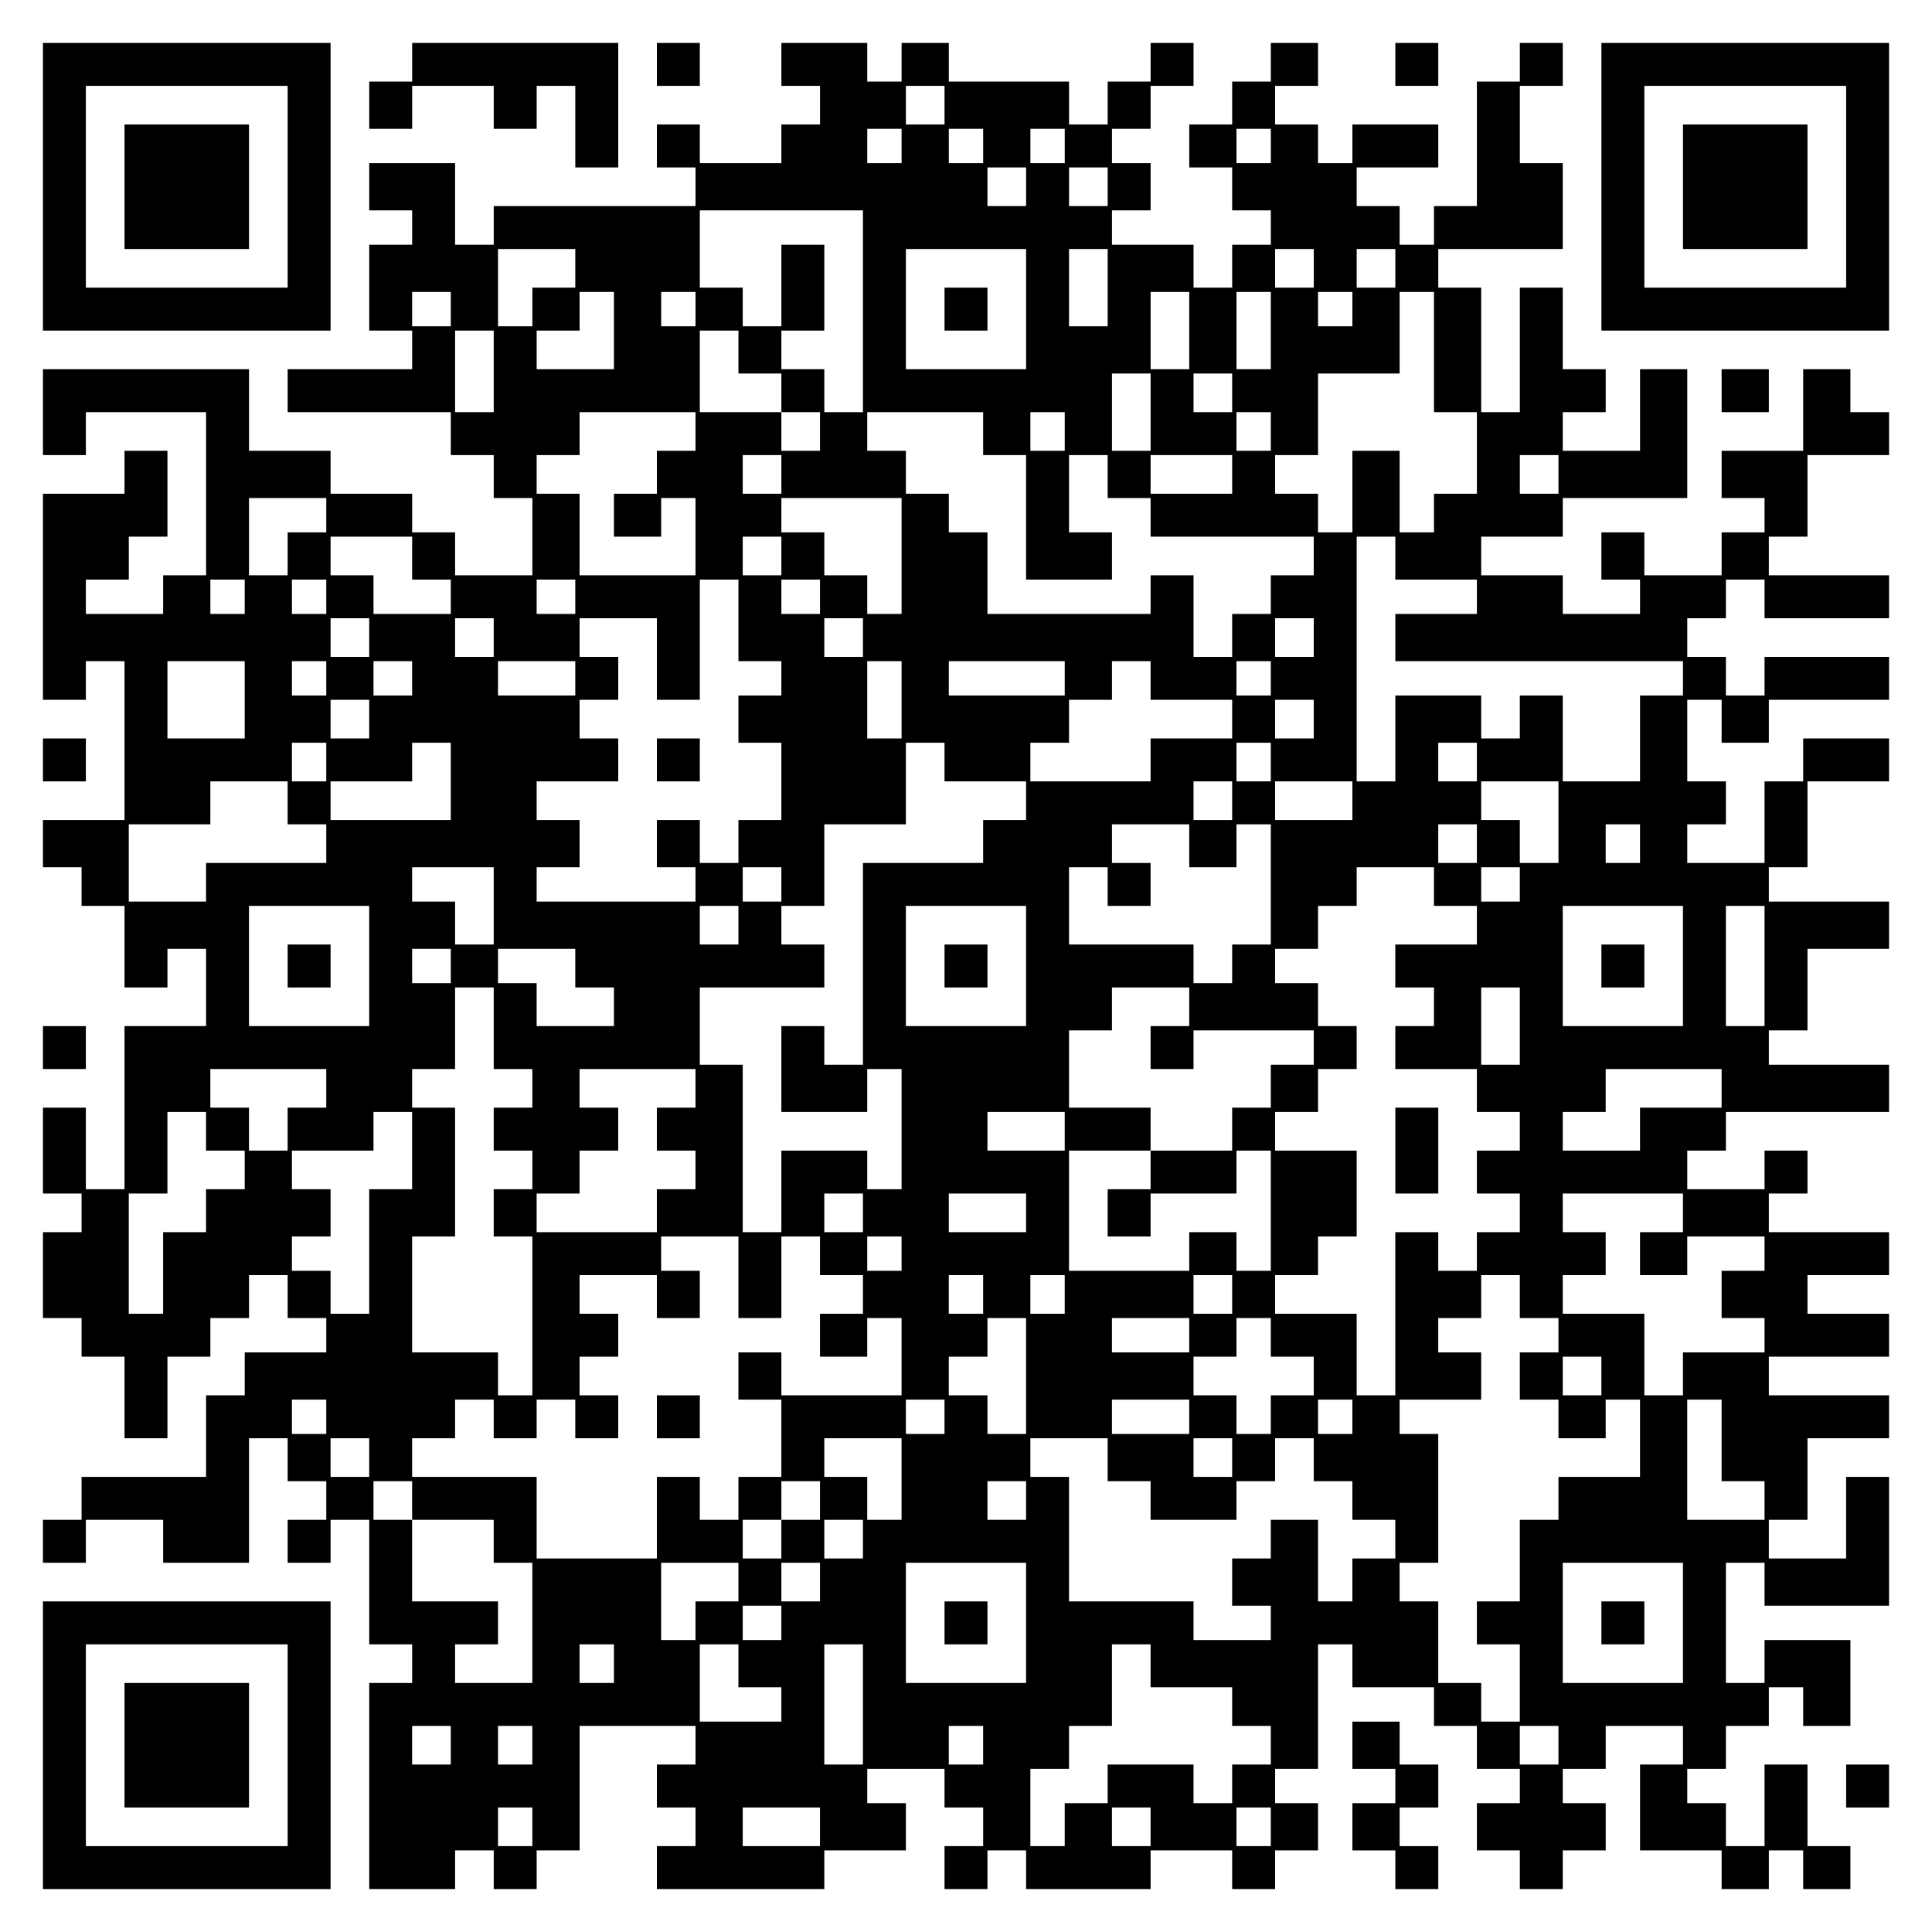 <?xml version="1.0" encoding="UTF-8" standalone="yes"?>
<svg version="1.0" xmlns="http://www.w3.org/2000/svg" width="100mm" height="100mm" viewBox="0 0 450 450" preserveAspectRatio="xMidYMid meet">
  <g transform="translate(0,450) scale(0.1,-0.1)" fill="#000000" stroke="none">
    <path d="M100 4065 l0 -335 335 0 335 0 0 335 0 335 -335 0 -335 0 0 -335z
m570 0 l0 -235 -235 0 -235 0 0 235 0 235 235 0 235 0 0 -235z"/>
    <path d="M290 4065 l0 -145 145 0 145 0 0 145 0 145 -145 0 -145 0 0 -145z"/>
    <path d="M960 4355 l0 -45 -50 0 -50 0 0 -55 0 -55 50 0 50 0 0 50 0 50 95 0
95 0 0 -50 0 -50 50 0 50 0 0 50 0 50 45 0 45 0 0 -95 0 -95 50 0 50 0 0 145
0 145 -240 0 -240 0 0 -45z"/>
    <path d="M1530 4350 l0 -50 50 0 50 0 0 50 0 50 -50 0 -50 0 0 -50z"/>
    <path d="M1820 4350 l0 -50 45 0 45 0 0 -45 0 -45 -45 0 -45 0 0 -45 0 -45
-95 0 -95 0 0 45 0 45 -50 0 -50 0 0 -50 0 -50 45 0 45 0 0 -45 0 -45 -235 0
-235 0 0 -45 0 -45 -45 0 -45 0 0 95 0 95 -100 0 -100 0 0 -55 0 -55 50 0 50
0 0 -40 0 -40 -50 0 -50 0 0 -100 0 -100 50 0 50 0 0 -45 0 -45 -145 0 -145 0
0 -50 0 -50 190 0 190 0 0 -50 0 -50 50 0 50 0 0 -50 0 -50 45 0 45 0 0 -90 0
-90 -90 0 -90 0 0 50 0 50 -50 0 -50 0 0 45 0 45 -95 0 -95 0 0 50 0 50 -95 0
-95 0 0 95 0 95 -240 0 -240 0 0 -100 0 -100 50 0 50 0 0 50 0 50 140 0 140 0
0 -190 0 -190 -50 0 -50 0 0 -45 0 -45 -90 0 -90 0 0 40 0 40 50 0 50 0 0 50
0 50 45 0 45 0 0 100 0 100 -50 0 -50 0 0 -50 0 -50 -95 0 -95 0 0 -240 0
-240 50 0 50 0 0 45 0 45 45 0 45 0 0 -185 0 -185 -95 0 -95 0 0 -55 0 -55 45
0 45 0 0 -45 0 -45 50 0 50 0 0 -95 0 -95 50 0 50 0 0 45 0 45 45 0 45 0 0
-90 0 -90 -95 0 -95 0 0 -190 0 -190 -45 0 -45 0 0 95 0 95 -50 0 -50 0 0
-100 0 -100 45 0 45 0 0 -45 0 -45 -45 0 -45 0 0 -100 0 -100 45 0 45 0 0 -45
0 -45 50 0 50 0 0 -95 0 -95 50 0 50 0 0 95 0 95 50 0 50 0 0 45 0 45 45 0 45
0 0 50 0 50 45 0 45 0 0 -50 0 -50 45 0 45 0 0 -40 0 -40 -95 0 -95 0 0 -50 0
-50 -45 0 -45 0 0 -95 0 -95 -145 0 -145 0 0 -50 0 -50 -45 0 -45 0 0 -50 0
-50 50 0 50 0 0 50 0 50 90 0 90 0 0 -50 0 -50 100 0 100 0 0 145 0 145 45 0
45 0 0 -50 0 -50 45 0 45 0 0 -45 0 -45 -45 0 -45 0 0 -50 0 -50 50 0 50 0 0
50 0 50 45 0 45 0 0 -145 0 -145 50 0 50 0 0 -45 0 -45 -50 0 -50 0 0 -240 0
-240 100 0 100 0 0 45 0 45 45 0 45 0 0 -45 0 -45 50 0 50 0 0 45 0 45 50 0
50 0 0 145 0 145 135 0 135 0 0 -45 0 -45 -45 0 -45 0 0 -50 0 -50 45 0 45 0
0 -45 0 -45 -45 0 -45 0 0 -50 0 -50 195 0 195 0 0 45 0 45 95 0 95 0 0 55 0
55 -45 0 -45 0 0 40 0 40 90 0 90 0 0 -45 0 -45 45 0 45 0 0 -45 0 -45 -45 0
-45 0 0 -50 0 -50 50 0 50 0 0 45 0 45 45 0 45 0 0 -45 0 -45 145 0 145 0 0
45 0 45 95 0 95 0 0 -45 0 -45 50 0 50 0 0 45 0 45 50 0 50 0 0 55 0 55 -50 0
-50 0 0 40 0 40 50 0 50 0 0 145 0 145 40 0 40 0 0 -50 0 -50 95 0 95 0 0 -45
0 -45 50 0 50 0 0 -50 0 -50 50 0 50 0 0 -40 0 -40 -50 0 -50 0 0 -55 0 -55
50 0 50 0 0 -45 0 -45 50 0 50 0 0 45 0 45 50 0 50 0 0 55 0 55 -50 0 -50 0 0
40 0 40 50 0 50 0 0 50 0 50 90 0 90 0 0 -45 0 -45 -50 0 -50 0 0 -100 0 -100
95 0 95 0 0 -45 0 -45 55 0 55 0 0 45 0 45 40 0 40 0 0 -45 0 -45 55 0 55 0 0
50 0 50 -50 0 -50 0 0 95 0 95 -50 0 -50 0 0 -95 0 -95 -45 0 -45 0 0 50 0 50
-45 0 -45 0 0 40 0 40 45 0 45 0 0 50 0 50 50 0 50 0 0 45 0 45 40 0 40 0 0
-45 0 -45 55 0 55 0 0 100 0 100 -100 0 -100 0 0 -50 0 -50 -45 0 -45 0 0 140
0 140 45 0 45 0 0 -50 0 -50 145 0 145 0 0 150 0 150 -50 0 -50 0 0 -95 0 -95
-90 0 -90 0 0 45 0 45 45 0 45 0 0 95 0 95 95 0 95 0 0 50 0 50 -140 0 -140 0
0 45 0 45 140 0 140 0 0 50 0 50 -95 0 -95 0 0 45 0 45 95 0 95 0 0 50 0 50
-140 0 -140 0 0 45 0 45 45 0 45 0 0 50 0 50 -50 0 -50 0 0 -45 0 -45 -90 0
-90 0 0 45 0 45 45 0 45 0 0 45 0 45 190 0 190 0 0 55 0 55 -140 0 -140 0 0
40 0 40 45 0 45 0 0 95 0 95 95 0 95 0 0 55 0 55 -140 0 -140 0 0 40 0 40 45
0 45 0 0 100 0 100 95 0 95 0 0 50 0 50 -100 0 -100 0 0 -50 0 -50 -45 0 -45
0 0 -95 0 -95 -90 0 -90 0 0 45 0 45 45 0 45 0 0 50 0 50 -45 0 -45 0 0 95 0
95 40 0 40 0 0 -50 0 -50 55 0 55 0 0 50 0 50 140 0 140 0 0 50 0 50 -145 0
-145 0 0 -45 0 -45 -45 0 -45 0 0 45 0 45 -45 0 -45 0 0 45 0 45 45 0 45 0 0
45 0 45 45 0 45 0 0 -45 0 -45 145 0 145 0 0 50 0 50 -140 0 -140 0 0 45 0 45
45 0 45 0 0 95 0 95 95 0 95 0 0 50 0 50 -45 0 -45 0 0 50 0 50 -55 0 -55 0 0
-95 0 -95 -95 0 -95 0 0 -55 0 -55 50 0 50 0 0 -40 0 -40 -50 0 -50 0 0 -50 0
-50 -90 0 -90 0 0 50 0 50 -50 0 -50 0 0 -55 0 -55 45 0 45 0 0 -40 0 -40 -90
0 -90 0 0 45 0 45 -95 0 -95 0 0 45 0 45 95 0 95 0 0 45 0 45 145 0 145 0 0
150 0 150 -55 0 -55 0 0 -95 0 -95 -90 0 -90 0 0 45 0 45 50 0 50 0 0 50 0 50
-50 0 -50 0 0 95 0 95 -50 0 -50 0 0 -145 0 -145 -45 0 -45 0 0 145 0 145 -50
0 -50 0 0 45 0 45 145 0 145 0 0 100 0 100 -50 0 -50 0 0 90 0 90 50 0 50 0 0
50 0 50 -50 0 -50 0 0 -45 0 -45 -50 0 -50 0 0 -145 0 -145 -50 0 -50 0 0 -45
0 -45 -40 0 -40 0 0 45 0 45 -50 0 -50 0 0 45 0 45 95 0 95 0 0 50 0 50 -100
0 -100 0 0 -45 0 -45 -40 0 -40 0 0 45 0 45 -50 0 -50 0 0 45 0 45 50 0 50 0
0 50 0 50 -55 0 -55 0 0 -45 0 -45 -45 0 -45 0 0 -50 0 -50 -50 0 -50 0 0 -50
0 -50 50 0 50 0 0 -50 0 -50 45 0 45 0 0 -40 0 -40 -45 0 -45 0 0 -50 0 -50
-45 0 -45 0 0 50 0 50 -95 0 -95 0 0 40 0 40 45 0 45 0 0 55 0 55 -45 0 -45 0
0 40 0 40 45 0 45 0 0 50 0 50 50 0 50 0 0 50 0 50 -50 0 -50 0 0 -45 0 -45
-50 0 -50 0 0 -50 0 -50 -45 0 -45 0 0 50 0 50 -140 0 -140 0 0 45 0 45 -55 0
-55 0 0 -45 0 -45 -40 0 -40 0 0 45 0 45 -100 0 -100 0 0 -50z m380 -95 l0
-45 -45 0 -45 0 0 45 0 45 45 0 45 0 0 -45z m-100 -95 l0 -40 -40 0 -40 0 0
40 0 40 40 0 40 0 0 -40z m190 0 l0 -40 -40 0 -40 0 0 40 0 40 40 0 40 0 0
-40z m190 0 l0 -40 -40 0 -40 0 0 40 0 40 40 0 40 0 0 -40z m480 0 l0 -40 -40
0 -40 0 0 40 0 40 40 0 40 0 0 -40z m-570 -95 l0 -45 -45 0 -45 0 0 45 0 45
45 0 45 0 0 -45z m190 0 l0 -45 -45 0 -45 0 0 45 0 45 45 0 45 0 0 -45z m-570
-290 l0 -235 -45 0 -45 0 0 50 0 50 -50 0 -50 0 0 45 0 45 50 0 50 0 0 100 0
100 -50 0 -50 0 0 -95 0 -95 -45 0 -45 0 0 45 0 45 -50 0 -50 0 0 90 0 90 190
0 190 0 0 -235z m-670 100 l0 -45 -50 0 -50 0 0 -45 0 -45 -40 0 -40 0 0 90 0
90 90 0 90 0 0 -45z m1050 -95 l0 -140 -140 0 -140 0 0 140 0 140 140 0 140 0
0 -140z m190 50 l0 -90 -45 0 -45 0 0 90 0 90 45 0 45 0 0 -90z m480 45 l0
-45 -45 0 -45 0 0 45 0 45 45 0 45 0 0 -45z m190 0 l0 -45 -45 0 -45 0 0 45 0
45 45 0 45 0 0 -45z m-2200 -95 l0 -40 -45 0 -45 0 0 40 0 40 45 0 45 0 0 -40z
m380 -50 l0 -90 -90 0 -90 0 0 45 0 45 50 0 50 0 0 45 0 45 40 0 40 0 0 -90z
m190 50 l0 -40 -40 0 -40 0 0 40 0 40 40 0 40 0 0 -40z m1150 -50 l0 -90 -45
0 -45 0 0 90 0 90 45 0 45 0 0 -90z m190 0 l0 -90 -40 0 -40 0 0 90 0 90 40 0
40 0 0 -90z m190 50 l0 -40 -40 0 -40 0 0 40 0 40 40 0 40 0 0 -40z m190 -100
l0 -140 50 0 50 0 0 -95 0 -95 -50 0 -50 0 0 -45 0 -45 -40 0 -40 0 0 95 0 95
-55 0 -55 0 0 -95 0 -95 -40 0 -40 0 0 45 0 45 -50 0 -50 0 0 45 0 45 50 0 50
0 0 95 0 95 95 0 95 0 0 95 0 95 40 0 40 0 0 -140z m-2190 -45 l0 -95 -45 0
-45 0 0 95 0 95 45 0 45 0 0 -95z m570 45 l0 -50 50 0 50 0 0 -45 0 -45 45 0
45 0 0 -45 0 -45 -45 0 -45 0 0 45 0 45 -95 0 -95 0 0 95 0 95 45 0 45 0 0
-50z m960 -140 l0 -90 -45 0 -45 0 0 90 0 90 45 0 45 0 0 -90z m190 45 l0 -45
-45 0 -45 0 0 45 0 45 45 0 45 0 0 -45z m-1250 -90 l0 -45 -45 0 -45 0 0 -50
0 -50 -50 0 -50 0 0 -50 0 -50 55 0 55 0 0 45 0 45 40 0 40 0 0 -90 0 -90
-135 0 -135 0 0 95 0 95 -50 0 -50 0 0 45 0 45 50 0 50 0 0 50 0 50 135 0 135
0 0 -45z m670 -5 l0 -50 50 0 50 0 0 -145 0 -145 100 0 100 0 0 55 0 55 -50 0
-50 0 0 90 0 90 45 0 45 0 0 -50 0 -50 50 0 50 0 0 -45 0 -45 190 0 190 0 0
-45 0 -45 -50 0 -50 0 0 -45 0 -45 -45 0 -45 0 0 -50 0 -50 -45 0 -45 0 0 95
0 95 -50 0 -50 0 0 -45 0 -45 -190 0 -190 0 0 95 0 95 -45 0 -45 0 0 45 0 45
-50 0 -50 0 0 50 0 50 -45 0 -45 0 0 45 0 45 135 0 135 0 0 -50z m190 5 l0
-45 -40 0 -40 0 0 45 0 45 40 0 40 0 0 -45z m480 0 l0 -45 -40 0 -40 0 0 45 0
45 40 0 40 0 0 -45z m-1140 -100 l0 -45 -45 0 -45 0 0 45 0 45 45 0 45 0 0
-45z m1050 0 l0 -45 -95 0 -95 0 0 45 0 45 95 0 95 0 0 -45z m760 0 l0 -45
-45 0 -45 0 0 45 0 45 45 0 45 0 0 -45z m-2870 -95 l0 -40 -45 0 -45 0 0 -50
0 -50 -45 0 -45 0 0 90 0 90 90 0 90 0 0 -40z m1340 -95 l0 -135 -40 0 -40 0
0 45 0 45 -50 0 -50 0 0 50 0 50 -50 0 -50 0 0 40 0 40 140 0 140 0 0 -135z
m-1140 -5 l0 -50 45 0 45 0 0 -40 0 -40 -90 0 -90 0 0 45 0 45 -50 0 -50 0 0
45 0 45 95 0 95 0 0 -50z m860 5 l0 -45 -45 0 -45 0 0 45 0 45 45 0 45 0 0
-45z m1430 -5 l0 -50 95 0 95 0 0 -40 0 -40 -95 0 -95 0 0 -55 0 -55 335 0
335 0 0 -40 0 -40 -50 0 -50 0 0 -100 0 -100 -90 0 -90 0 0 100 0 100 -50 0
-50 0 0 -50 0 -50 -45 0 -45 0 0 50 0 50 -100 0 -100 0 0 -100 0 -100 -45 0
-45 0 0 285 0 285 45 0 45 0 0 -50z m-2680 -90 l0 -40 -40 0 -40 0 0 40 0 40
40 0 40 0 0 -40z m190 0 l0 -40 -40 0 -40 0 0 40 0 40 40 0 40 0 0 -40z m580
0 l0 -40 -45 0 -45 0 0 40 0 40 45 0 45 0 0 -40z m380 -55 l0 -95 50 0 50 0 0
-40 0 -40 -50 0 -50 0 0 -55 0 -55 50 0 50 0 0 -90 0 -90 -50 0 -50 0 0 -50 0
-50 -45 0 -45 0 0 50 0 50 -50 0 -50 0 0 -55 0 -55 45 0 45 0 0 -40 0 -40
-185 0 -185 0 0 40 0 40 50 0 50 0 0 55 0 55 -50 0 -50 0 0 45 0 45 95 0 95 0
0 50 0 50 -45 0 -45 0 0 45 0 45 45 0 45 0 0 50 0 50 -45 0 -45 0 0 45 0 45
90 0 90 0 0 -95 0 -95 50 0 50 0 0 140 0 140 45 0 45 0 0 -95z m190 55 l0 -40
-45 0 -45 0 0 40 0 40 45 0 45 0 0 -40z m-1050 -95 l0 -45 -45 0 -45 0 0 45 0
45 45 0 45 0 0 -45z m290 0 l0 -45 -45 0 -45 0 0 45 0 45 45 0 45 0 0 -45z
m860 0 l0 -45 -45 0 -45 0 0 45 0 45 45 0 45 0 0 -45z m1050 0 l0 -45 -45 0
-45 0 0 45 0 45 45 0 45 0 0 -45z m-2490 -145 l0 -90 -90 0 -90 0 0 90 0 90
90 0 90 0 0 -90z m190 50 l0 -40 -40 0 -40 0 0 40 0 40 40 0 40 0 0 -40z m200
0 l0 -40 -45 0 -45 0 0 40 0 40 45 0 45 0 0 -40z m380 0 l0 -40 -90 0 -90 0 0
40 0 40 90 0 90 0 0 -40z m760 -50 l0 -90 -40 0 -40 0 0 90 0 90 40 0 40 0 0
-90z m380 50 l0 -40 -135 0 -135 0 0 40 0 40 135 0 135 0 0 -40z m200 -5 l0
-45 95 0 95 0 0 -45 0 -45 -95 0 -95 0 0 -50 0 -50 -140 0 -140 0 0 45 0 45
45 0 45 0 0 50 0 50 50 0 50 0 0 45 0 45 45 0 45 0 0 -45z m280 5 l0 -40 -40
0 -40 0 0 40 0 40 40 0 40 0 0 -40z m-2100 -95 l0 -45 -45 0 -45 0 0 45 0 45
45 0 45 0 0 -45z m2200 0 l0 -45 -45 0 -45 0 0 45 0 45 45 0 45 0 0 -45z
m-2300 -100 l0 -45 -40 0 -40 0 0 45 0 45 40 0 40 0 0 -45z m290 -45 l0 -90
-140 0 -140 0 0 45 0 45 95 0 95 0 0 45 0 45 45 0 45 0 0 -90z m1150 45 l0
-45 95 0 95 0 0 -45 0 -45 -50 0 -50 0 0 -50 0 -50 -140 0 -140 0 0 -235 0
-235 -45 0 -45 0 0 45 0 45 -50 0 -50 0 0 -100 0 -100 100 0 100 0 0 50 0 50
40 0 40 0 0 -140 0 -140 -40 0 -40 0 0 45 0 45 -100 0 -100 0 0 -95 0 -95 -45
0 -45 0 0 195 0 195 -50 0 -50 0 0 90 0 90 145 0 145 0 0 50 0 50 -50 0 -50 0
0 45 0 45 50 0 50 0 0 95 0 95 95 0 95 0 0 95 0 95 45 0 45 0 0 -45z m760 0
l0 -45 -40 0 -40 0 0 45 0 45 40 0 40 0 0 -45z m480 0 l0 -45 -45 0 -45 0 0
45 0 45 45 0 45 0 0 -45z m-2770 -95 l0 -50 45 0 45 0 0 -45 0 -45 -140 0
-140 0 0 -45 0 -45 -90 0 -90 0 0 90 0 90 95 0 95 0 0 50 0 50 90 0 90 0 0
-50z m2200 5 l0 -45 -45 0 -45 0 0 45 0 45 45 0 45 0 0 -45z m280 0 l0 -45
-90 0 -90 0 0 45 0 45 90 0 90 0 0 -45z m480 -50 l0 -95 -45 0 -45 0 0 50 0
50 -45 0 -45 0 0 45 0 45 90 0 90 0 0 -95z m-860 -55 l0 -50 55 0 55 0 0 50 0
50 40 0 40 0 0 -140 0 -140 -45 0 -45 0 0 -45 0 -45 -45 0 -45 0 0 45 0 45
-145 0 -145 0 0 90 0 90 45 0 45 0 0 -45 0 -45 50 0 50 0 0 50 0 50 -45 0 -45
0 0 45 0 45 90 0 90 0 0 -50z m670 5 l0 -45 -45 0 -45 0 0 45 0 45 45 0 45 0
0 -45z m380 0 l0 -45 -40 0 -40 0 0 45 0 45 40 0 40 0 0 -45z m-2670 -145 l0
-90 -45 0 -45 0 0 50 0 50 -50 0 -50 0 0 40 0 40 95 0 95 0 0 -90z m670 50 l0
-40 -45 0 -45 0 0 40 0 40 45 0 45 0 0 -40z m1520 -5 l0 -45 50 0 50 0 0 -45
0 -45 -95 0 -95 0 0 -50 0 -50 45 0 45 0 0 -45 0 -45 -45 0 -45 0 0 -50 0 -50
95 0 95 0 0 -50 0 -50 50 0 50 0 0 -45 0 -45 -50 0 -50 0 0 -50 0 -50 50 0 50
0 0 -45 0 -45 -50 0 -50 0 0 -45 0 -45 -45 0 -45 0 0 45 0 45 -50 0 -50 0 0
-190 0 -190 -45 0 -45 0 0 95 0 95 -95 0 -95 0 0 45 0 45 50 0 50 0 0 45 0 45
45 0 45 0 0 100 0 100 -95 0 -95 0 0 45 0 45 50 0 50 0 0 50 0 50 45 0 45 0 0
50 0 50 -45 0 -45 0 0 50 0 50 -50 0 -50 0 0 40 0 40 50 0 50 0 0 50 0 50 45
0 45 0 0 45 0 45 90 0 90 0 0 -45z m200 5 l0 -40 -45 0 -45 0 0 40 0 40 45 0
45 0 0 -40z m-2680 -190 l0 -140 -140 0 -140 0 0 140 0 140 140 0 140 0 0
-140z m860 95 l0 -45 -45 0 -45 0 0 45 0 45 45 0 45 0 0 -45z m670 -95 l0
-140 -140 0 -140 0 0 140 0 140 140 0 140 0 0 -140z m1530 0 l0 -140 -140 0
-140 0 0 140 0 140 140 0 140 0 0 -140z m190 0 l0 -140 -45 0 -45 0 0 140 0
140 45 0 45 0 0 -140z m-3060 0 l0 -40 -45 0 -45 0 0 40 0 40 45 0 45 0 0 -40z
m290 -5 l0 -45 45 0 45 0 0 -45 0 -45 -90 0 -90 0 0 50 0 50 -45 0 -45 0 0 40
0 40 90 0 90 0 0 -45z m-190 -140 l0 -95 45 0 45 0 0 -45 0 -45 -45 0 -45 0 0
-50 0 -50 45 0 45 0 0 -45 0 -45 -45 0 -45 0 0 -55 0 -55 45 0 45 0 0 -185 0
-185 -40 0 -40 0 0 50 0 50 -100 0 -100 0 0 135 0 135 50 0 50 0 0 150 0 150
-50 0 -50 0 0 45 0 45 50 0 50 0 0 95 0 95 45 0 45 0 0 -95z m1620 50 l0 -45
-45 0 -45 0 0 -50 0 -50 50 0 50 0 0 45 0 45 140 0 140 0 0 -40 0 -40 -50 0
-50 0 0 -50 0 -50 -45 0 -45 0 0 -50 0 -50 -95 0 -95 0 0 -45 0 -45 -50 0 -50
0 0 -55 0 -55 50 0 50 0 0 50 0 50 100 0 100 0 0 50 0 50 40 0 40 0 0 -140 0
-140 -40 0 -40 0 0 45 0 45 -55 0 -55 0 0 -45 0 -45 -140 0 -140 0 0 140 0
140 95 0 95 0 0 50 0 50 -95 0 -95 0 0 90 0 90 50 0 50 0 0 50 0 50 90 0 90 0
0 -45z m770 -45 l0 -90 -45 0 -45 0 0 90 0 90 45 0 45 0 0 -90z m-2780 -145
l0 -45 -45 0 -45 0 0 -50 0 -50 -45 0 -45 0 0 50 0 50 -45 0 -45 0 0 45 0 45
135 0 135 0 0 -45z m860 0 l0 -45 -45 0 -45 0 0 -50 0 -50 45 0 45 0 0 -45 0
-45 -45 0 -45 0 0 -50 0 -50 -140 0 -140 0 0 45 0 45 50 0 50 0 0 50 0 50 45
0 45 0 0 50 0 50 -45 0 -45 0 0 45 0 45 135 0 135 0 0 -45z m2390 0 l0 -45
-95 0 -95 0 0 -50 0 -50 -90 0 -90 0 0 45 0 45 50 0 50 0 0 50 0 50 135 0 135
0 0 -45z m-3530 -100 l0 -45 45 0 45 0 0 -45 0 -45 -45 0 -45 0 0 -50 0 -50
-50 0 -50 0 0 -95 0 -95 -40 0 -40 0 0 140 0 140 45 0 45 0 0 95 0 95 45 0 45
0 0 -45z m480 -45 l0 -90 -50 0 -50 0 0 -145 0 -145 -45 0 -45 0 0 50 0 50
-45 0 -45 0 0 40 0 40 45 0 45 0 0 55 0 55 -45 0 -45 0 0 45 0 45 95 0 95 0 0
45 0 45 45 0 45 0 0 -90z m1520 45 l0 -45 -90 0 -90 0 0 45 0 45 90 0 90 0 0
-45z m-470 -190 l0 -45 -45 0 -45 0 0 45 0 45 45 0 45 0 0 -45z m380 0 l0 -45
-90 0 -90 0 0 45 0 45 90 0 90 0 0 -45z m1530 0 l0 -45 -50 0 -50 0 0 -50 0
-50 55 0 55 0 0 45 0 45 90 0 90 0 0 -40 0 -40 -50 0 -50 0 0 -55 0 -55 50 0
50 0 0 -40 0 -40 -95 0 -95 0 0 -50 0 -50 -45 0 -45 0 0 95 0 95 -95 0 -95 0
0 45 0 45 50 0 50 0 0 50 0 50 -50 0 -50 0 0 45 0 45 140 0 140 0 0 -45z
m-2200 -150 l0 -95 50 0 50 0 0 95 0 95 45 0 45 0 0 -45 0 -45 50 0 50 0 0
-45 0 -45 -50 0 -50 0 0 -50 0 -50 55 0 55 0 0 45 0 45 40 0 40 0 0 -90 0 -90
-140 0 -140 0 0 50 0 50 -50 0 -50 0 0 -55 0 -55 50 0 50 0 0 -90 0 -90 -50 0
-50 0 0 -50 0 -50 -45 0 -45 0 0 50 0 50 -50 0 -50 0 0 -95 0 -95 -140 0 -140
0 0 95 0 95 -145 0 -145 0 0 45 0 45 50 0 50 0 0 45 0 45 45 0 45 0 0 -45 0
-45 50 0 50 0 0 45 0 45 45 0 45 0 0 -45 0 -45 50 0 50 0 0 50 0 50 -45 0 -45
0 0 45 0 45 45 0 45 0 0 50 0 50 -45 0 -45 0 0 45 0 45 90 0 90 0 0 -50 0 -50
50 0 50 0 0 55 0 55 -45 0 -45 0 0 40 0 40 90 0 90 0 0 -95z m380 55 l0 -40
-40 0 -40 0 0 40 0 40 40 0 40 0 0 -40z m190 -95 l0 -45 -40 0 -40 0 0 45 0
45 40 0 40 0 0 -45z m190 0 l0 -45 -40 0 -40 0 0 45 0 45 40 0 40 0 0 -45z
m390 0 l0 -45 -45 0 -45 0 0 45 0 45 45 0 45 0 0 -45z m670 -5 l0 -50 45 0 45
0 0 -40 0 -40 -45 0 -45 0 0 -55 0 -55 45 0 45 0 0 -45 0 -45 55 0 55 0 0 45
0 45 40 0 40 0 0 -90 0 -90 -95 0 -95 0 0 -50 0 -50 -45 0 -45 0 0 -95 0 -95
-50 0 -50 0 0 -50 0 -50 50 0 50 0 0 -90 0 -90 -45 0 -45 0 0 45 0 45 -50 0
-50 0 0 95 0 95 -45 0 -45 0 0 45 0 45 45 0 45 0 0 150 0 150 -45 0 -45 0 0
40 0 40 95 0 95 0 0 55 0 55 -50 0 -50 0 0 40 0 40 50 0 50 0 0 50 0 50 45 0
45 0 0 -50z m-1150 -185 l0 -135 -45 0 -45 0 0 45 0 45 -45 0 -45 0 0 45 0 45
45 0 45 0 0 45 0 45 45 0 45 0 0 -135z m380 95 l0 -40 -90 0 -90 0 0 40 0 40
90 0 90 0 0 -40z m190 -5 l0 -45 50 0 50 0 0 -45 0 -45 -50 0 -50 0 0 -45 0
-45 -40 0 -40 0 0 45 0 45 -50 0 -50 0 0 45 0 45 50 0 50 0 0 45 0 45 40 0 40
0 0 -45z m770 -90 l0 -45 -45 0 -45 0 0 45 0 45 45 0 45 0 0 -45z m-2970 -95
l0 -40 -40 0 -40 0 0 40 0 40 40 0 40 0 0 -40z m1440 0 l0 -40 -45 0 -45 0 0
40 0 40 45 0 45 0 0 -40z m570 0 l0 -40 -90 0 -90 0 0 40 0 40 90 0 90 0 0
-40z m380 0 l0 -40 -40 0 -40 0 0 40 0 40 40 0 40 0 0 -40z m860 -55 l0 -95
50 0 50 0 0 -45 0 -45 -90 0 -90 0 0 140 0 140 40 0 40 0 0 -95z m-3150 -40
l0 -45 -45 0 -45 0 0 45 0 45 45 0 45 0 0 -45z m1240 -50 l0 -95 -40 0 -40 0
0 50 0 50 -50 0 -50 0 0 45 0 45 90 0 90 0 0 -95z m480 45 l0 -50 50 0 50 0 0
-45 0 -45 100 0 100 0 0 45 0 45 45 0 45 0 0 50 0 50 45 0 45 0 0 -50 0 -50
45 0 45 0 0 -45 0 -45 50 0 50 0 0 -45 0 -45 -50 0 -50 0 0 -50 0 -50 -40 0
-40 0 0 95 0 95 -55 0 -55 0 0 -45 0 -45 -45 0 -45 0 0 -55 0 -55 45 0 45 0 0
-40 0 -40 -90 0 -90 0 0 45 0 45 -145 0 -145 0 0 145 0 145 -45 0 -45 0 0 45
0 45 90 0 90 0 0 -50z m290 5 l0 -45 -45 0 -45 0 0 45 0 45 45 0 45 0 0 -45z
m-1910 -100 l0 -45 95 0 95 0 0 -50 0 -50 45 0 45 0 0 -140 0 -140 -90 0 -90
0 0 45 0 45 50 0 50 0 0 50 0 50 -100 0 -100 0 0 95 0 95 -45 0 -45 0 0 45 0
45 45 0 45 0 0 -45z m950 0 l0 -45 -45 0 -45 0 0 -45 0 -45 -45 0 -45 0 0 45
0 45 45 0 45 0 0 45 0 45 45 0 45 0 0 -45z m480 0 l0 -45 -45 0 -45 0 0 45 0
45 45 0 45 0 0 -45z m-380 -90 l0 -45 -45 0 -45 0 0 45 0 45 45 0 45 0 0 -45z
m-290 -100 l0 -45 -50 0 -50 0 0 -45 0 -45 -40 0 -40 0 0 90 0 90 90 0 90 0 0
-45z m190 0 l0 -45 -45 0 -45 0 0 45 0 45 45 0 45 0 0 -45z m480 -95 l0 -140
-140 0 -140 0 0 140 0 140 140 0 140 0 0 -140z m1530 0 l0 -140 -140 0 -140 0
0 140 0 140 140 0 140 0 0 -140z m-2100 0 l0 -40 -45 0 -45 0 0 40 0 40 45 0
45 0 0 -40z m-390 -95 l0 -45 -40 0 -40 0 0 45 0 45 40 0 40 0 0 -45z m290 -5
l0 -50 50 0 50 0 0 -40 0 -40 -95 0 -95 0 0 90 0 90 45 0 45 0 0 -50z m290
-90 l0 -140 -45 0 -45 0 0 140 0 140 45 0 45 0 0 -140z m670 90 l0 -50 95 0
95 0 0 -45 0 -45 45 0 45 0 0 -45 0 -45 -45 0 -45 0 0 -45 0 -45 -45 0 -45 0
0 45 0 45 -100 0 -100 0 0 -45 0 -45 -50 0 -50 0 0 -50 0 -50 -40 0 -40 0 0
90 0 90 45 0 45 0 0 50 0 50 50 0 50 0 0 95 0 95 45 0 45 0 0 -50z m-1630
-185 l0 -45 -45 0 -45 0 0 45 0 45 45 0 45 0 0 -45z m190 0 l0 -45 -40 0 -40
0 0 45 0 45 40 0 40 0 0 -45z m1050 0 l0 -45 -40 0 -40 0 0 45 0 45 40 0 40 0
0 -45z m1340 0 l0 -45 -45 0 -45 0 0 45 0 45 45 0 45 0 0 -45z m-2390 -190 l0
-45 -40 0 -40 0 0 45 0 45 40 0 40 0 0 -45z m670 0 l0 -45 -90 0 -90 0 0 45 0
45 90 0 90 0 0 -45z m770 0 l0 -45 -45 0 -45 0 0 45 0 45 45 0 45 0 0 -45z
m280 0 l0 -45 -40 0 -40 0 0 45 0 45 40 0 40 0 0 -45z"/>
    <path d="M2200 3780 l0 -50 50 0 50 0 0 50 0 50 -50 0 -50 0 0 -50z"/>
    <path d="M1530 2730 l0 -50 50 0 50 0 0 50 0 50 -50 0 -50 0 0 -50z"/>
    <path d="M3250 1820 l0 -100 50 0 50 0 0 100 0 100 -50 0 -50 0 0 -100z"/>
    <path d="M670 2250 l0 -50 50 0 50 0 0 50 0 50 -50 0 -50 0 0 -50z"/>
    <path d="M2200 2250 l0 -50 50 0 50 0 0 50 0 50 -50 0 -50 0 0 -50z"/>
    <path d="M3730 2250 l0 -50 50 0 50 0 0 50 0 50 -50 0 -50 0 0 -50z"/>
    <path d="M1530 1200 l0 -50 50 0 50 0 0 50 0 50 -50 0 -50 0 0 -50z"/>
    <path d="M2200 720 l0 -50 50 0 50 0 0 50 0 50 -50 0 -50 0 0 -50z"/>
    <path d="M3730 720 l0 -50 50 0 50 0 0 50 0 50 -50 0 -50 0 0 -50z"/>
    <path d="M3250 4350 l0 -50 50 0 50 0 0 50 0 50 -50 0 -50 0 0 -50z"/>
    <path d="M3730 4065 l0 -335 335 0 335 0 0 335 0 335 -335 0 -335 0 0 -335z
m570 0 l0 -235 -235 0 -235 0 0 235 0 235 235 0 235 0 0 -235z"/>
    <path d="M3920 4065 l0 -145 145 0 145 0 0 145 0 145 -145 0 -145 0 0 -145z"/>
    <path d="M4010 3590 l0 -50 55 0 55 0 0 50 0 50 -55 0 -55 0 0 -50z"/>
    <path d="M100 2730 l0 -50 50 0 50 0 0 50 0 50 -50 0 -50 0 0 -50z"/>
    <path d="M100 2060 l0 -50 50 0 50 0 0 50 0 50 -50 0 -50 0 0 -50z"/>
    <path d="M100 435 l0 -335 335 0 335 0 0 335 0 335 -335 0 -335 0 0 -335z
m570 0 l0 -235 -235 0 -235 0 0 235 0 235 235 0 235 0 0 -235z"/>
    <path d="M290 435 l0 -145 145 0 145 0 0 145 0 145 -145 0 -145 0 0 -145z"/>
    <path d="M3150 435 l0 -55 50 0 50 0 0 -40 0 -40 -50 0 -50 0 0 -55 0 -55 50
0 50 0 0 -45 0 -45 50 0 50 0 0 50 0 50 -45 0 -45 0 0 45 0 45 45 0 45 0 0 50
0 50 -45 0 -45 0 0 50 0 50 -55 0 -55 0 0 -55z"/>
    <path d="M4300 340 l0 -50 50 0 50 0 0 50 0 50 -50 0 -50 0 0 -50z"/>
  </g>
</svg>